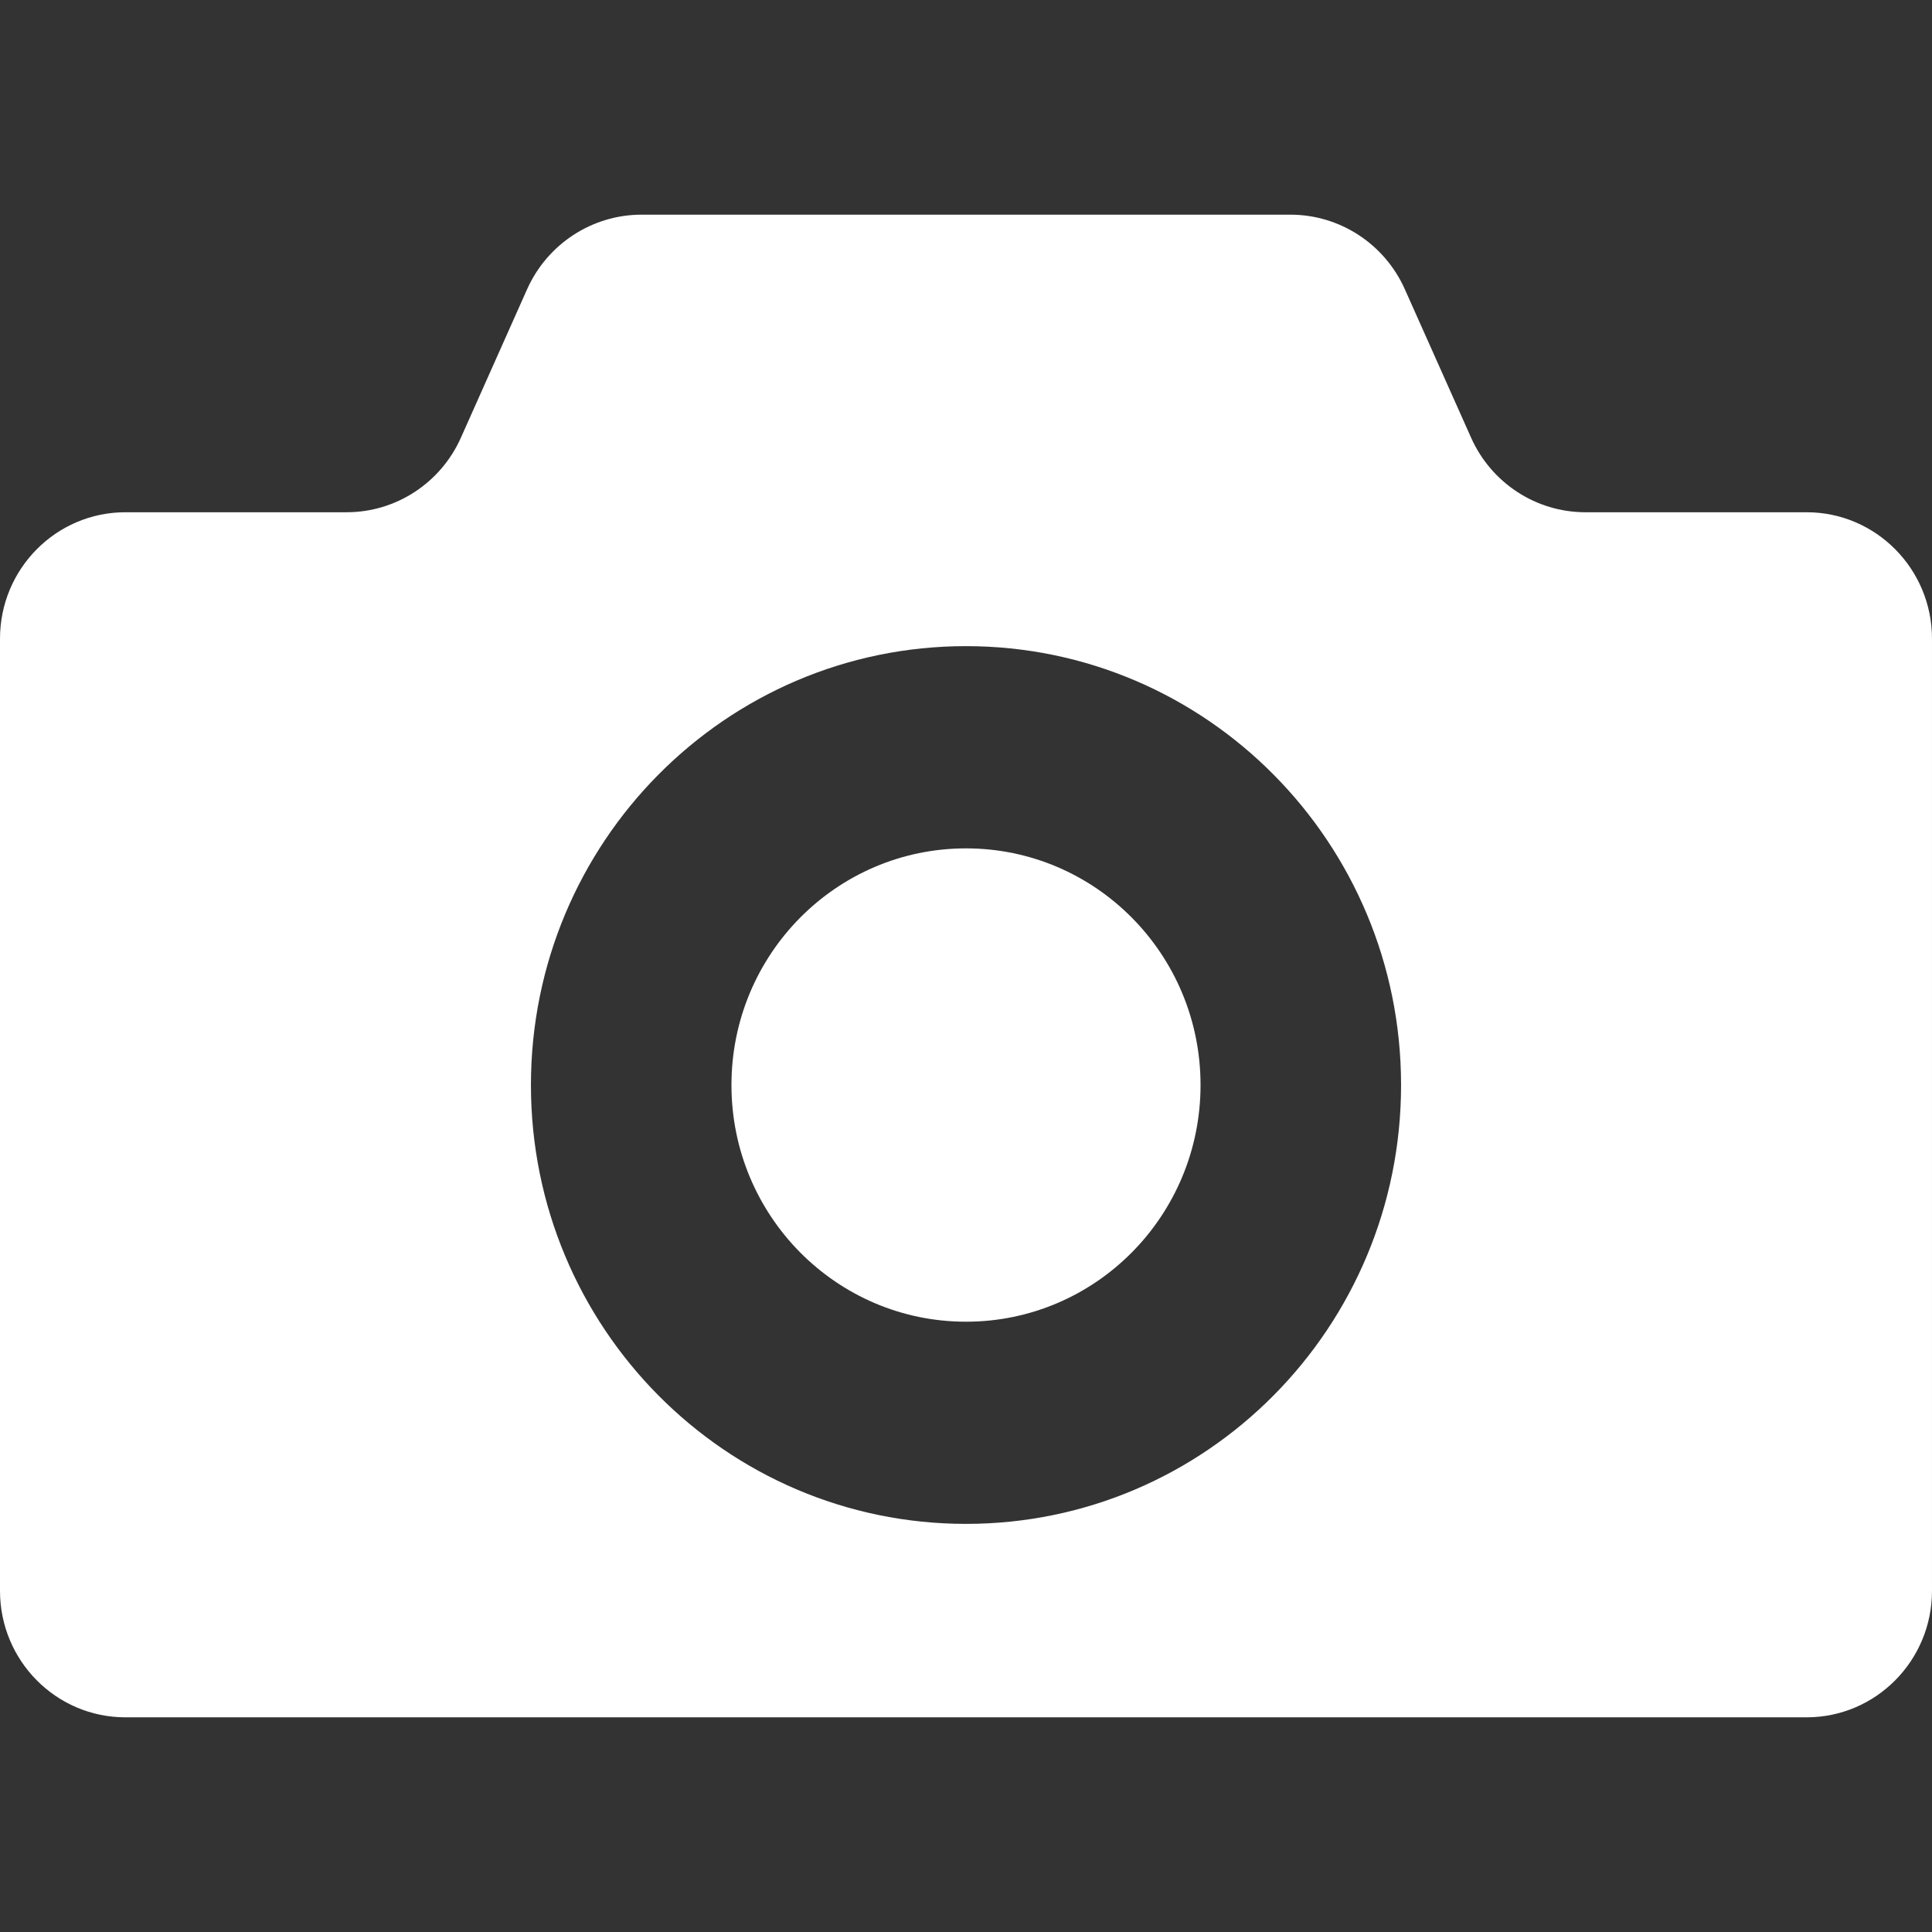 <!--?xml version="1.0" encoding="utf-8"?-->
<!-- Generator: Adobe Illustrator 15.1.0, SVG Export Plug-In . SVG Version: 6.00 Build 0)  -->

<svg version="1.1" id="_x32_" xmlns="http://www.w3.org/2000/svg" xmlns:xlink="http://www.w3.org/1999/xlink" x="0px" y="0px" width="512px" height="512px" viewBox="0 0 512 512" style="width: 48px; height: 48px; opacity: 1;" xml:space="preserve">
<rect x="0" y="0" width="512" height="512" fill="#333333" stroke="none"/>
<style type="text/css">

	.st0{fill:#4B4B4B;}

</style>
<g>
	<path class="st0" d="M256,224.828c-34.344,0-62.156,28.078-62.156,62.719s27.813,62.719,62.156,62.719s62.156-28.078,62.156-62.719
		S290.344,224.828,256,224.828z" style="fill: rgb(255, 255, 255);"></path>
	<path class="st0" d="M478.766,135.75h-58.625c-13.078,0-24.938-7.75-30.297-19.781l-17.547-39.313
		c-5.359-12.016-17.234-19.766-30.313-19.766H170.016c-13.078,0-24.953,7.75-30.328,19.766l-17.531,39.313
		C116.797,128,104.938,135.75,91.859,135.75H33.234C14.875,135.75,0,150.766,0,169.266v252.328c0,18.5,14.875,33.516,33.234,33.516
		h244.25h201.281c18.344,0,33.234-15.016,33.234-33.516V169.266C512,150.766,497.109,135.75,478.766,135.75z M256,403.844
		c-63.688,0-115.297-52.063-115.297-116.297S192.313,171.234,256,171.234s115.297,52.078,115.297,116.313
		S319.688,403.844,256,403.844z" style="fill: rgb(255, 255, 255);"></path>
</g>
</svg>
